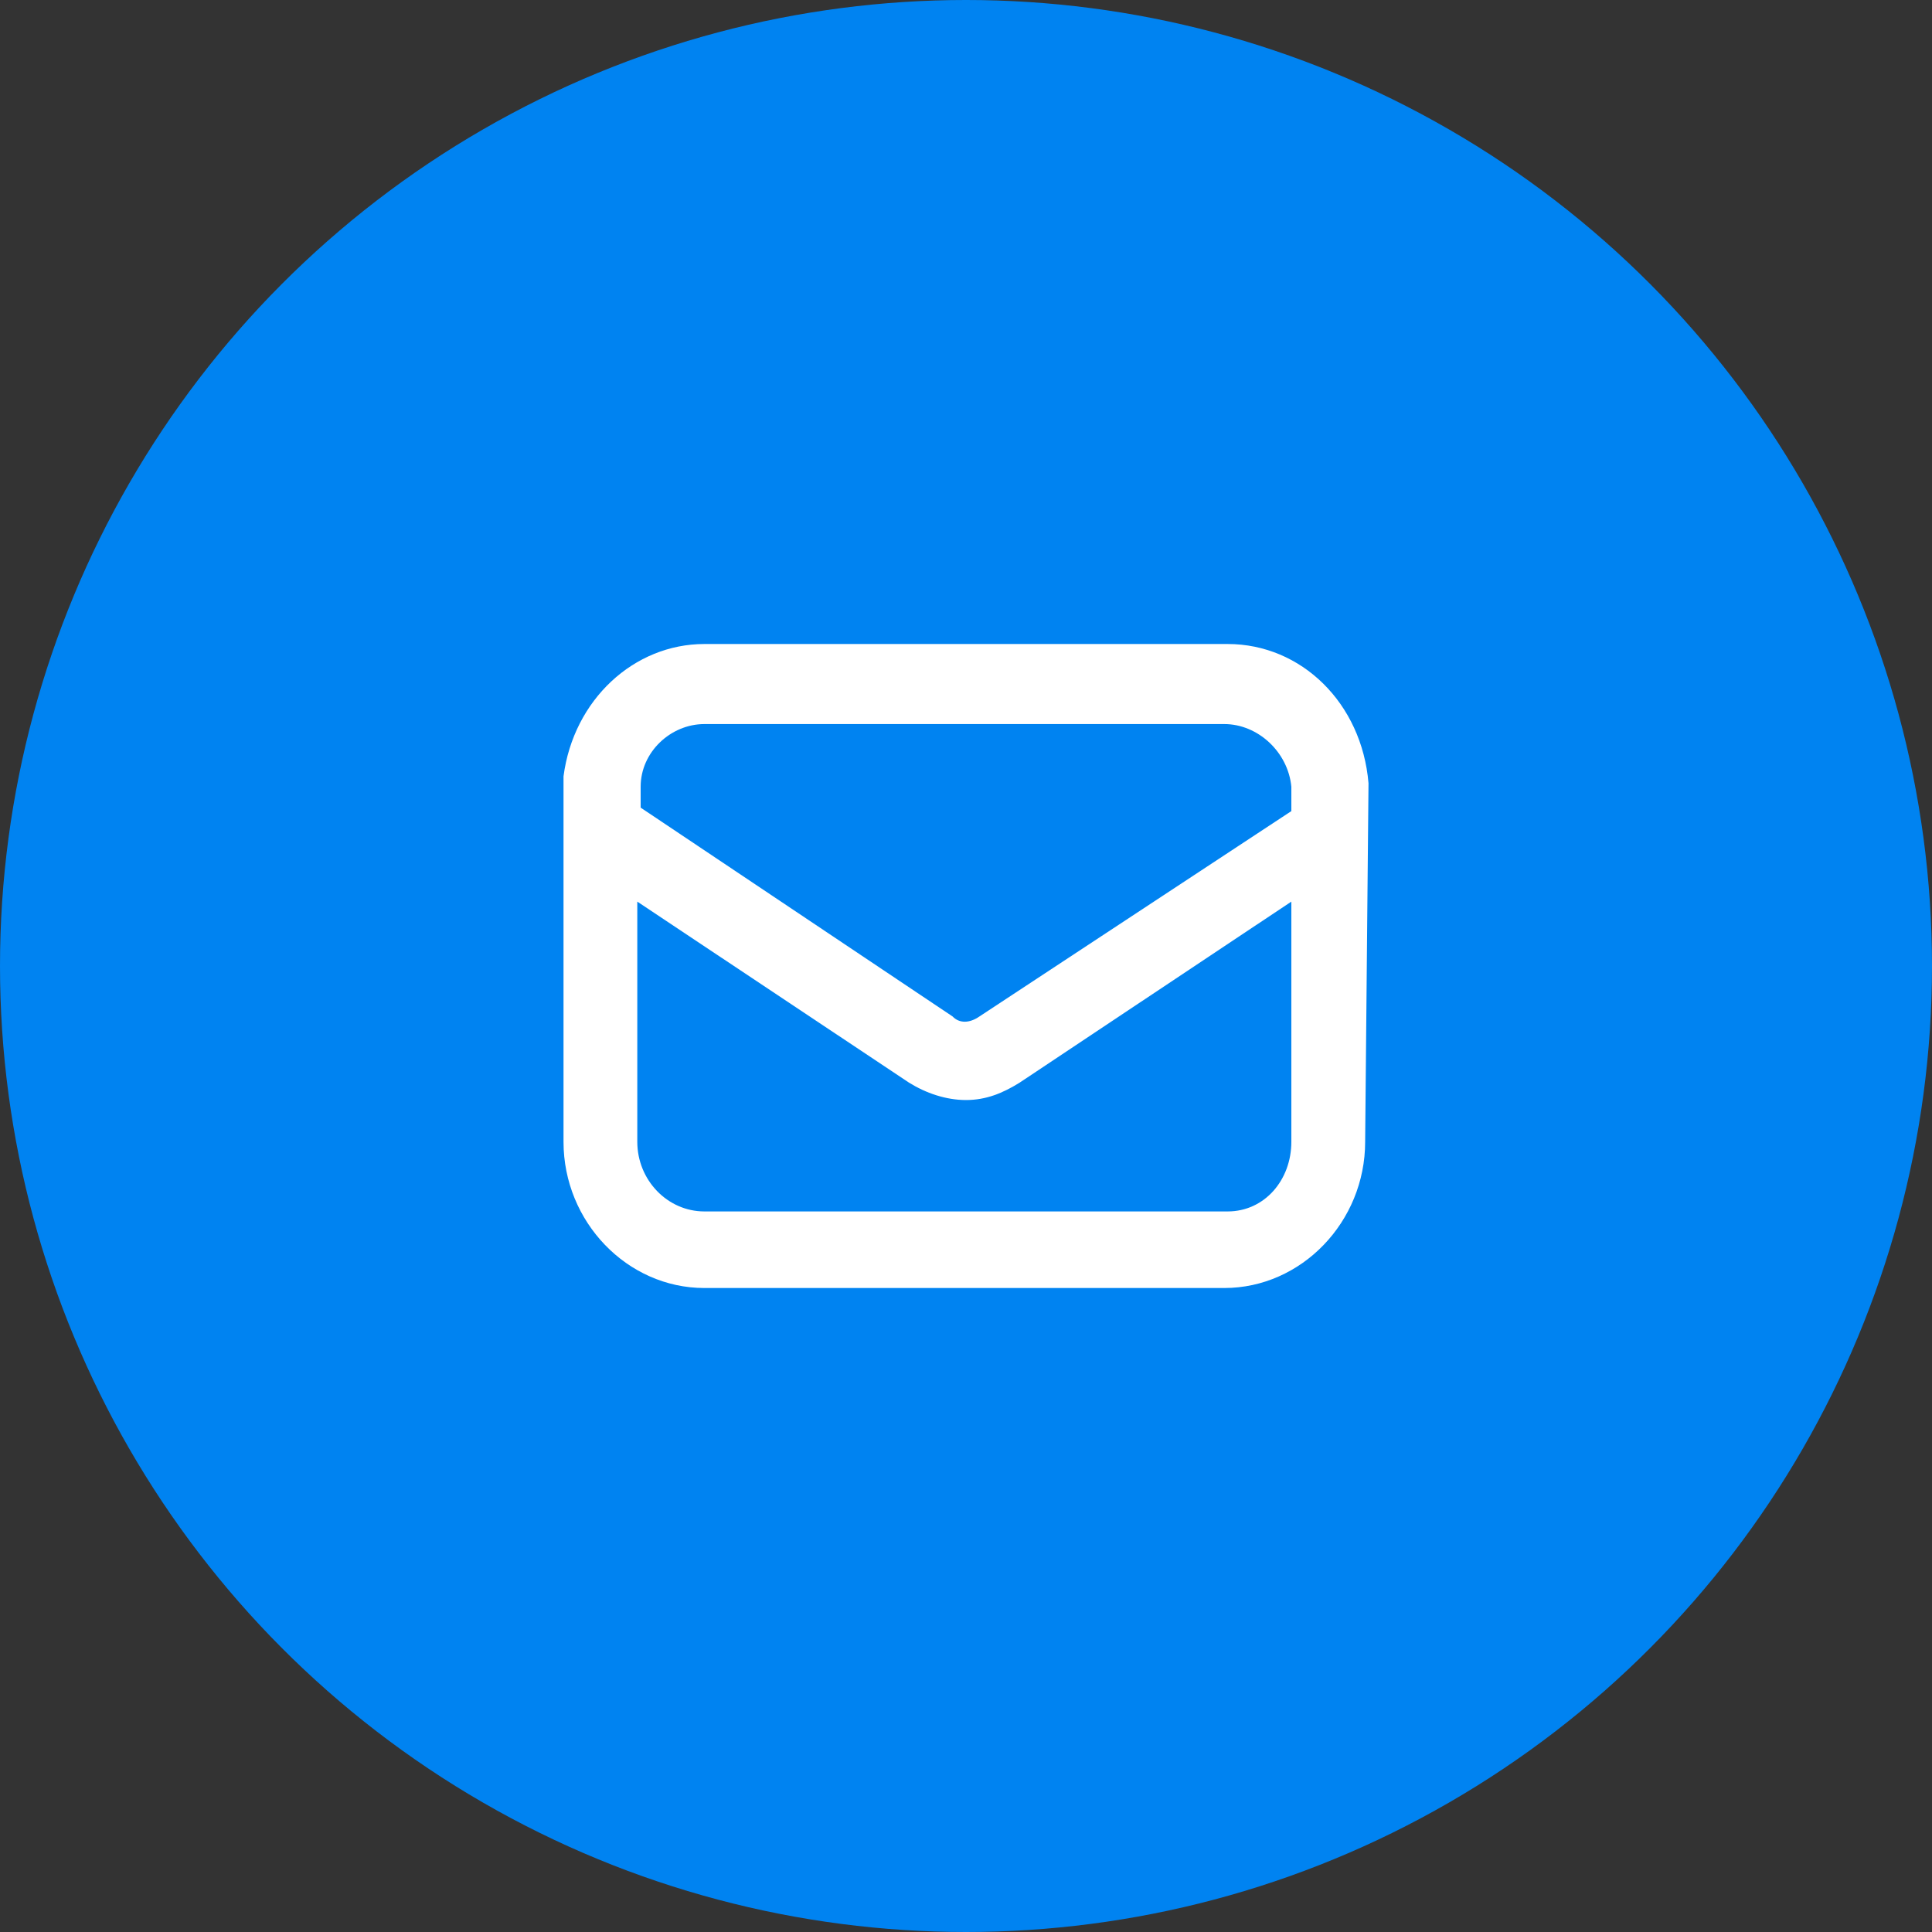 <svg width="80" height="80" viewBox="0 0 80 80" fill="none" xmlns="http://www.w3.org/2000/svg">
<rect x="0" y="0" width="80" height="80" fill="#333333" stroke="none"/>
<circle cx="40" cy="40" r="40" fill="#0083F1"/>
<path d="M56.667 32.433C56.389 29.117 53.889 26.667 50.834 26.667H29.167C26.25 26.667 23.75 28.973 23.334 32.145V47.28C23.334 50.595 25.972 53.334 29.167 53.334H50.695C53.889 53.334 56.528 50.595 56.528 47.28L56.667 32.433ZM29.167 29.982H50.695C52.084 29.982 53.334 31.136 53.472 32.577V33.586L40.556 42.09C40.139 42.379 39.722 42.379 39.445 42.09L26.528 33.442V32.577C26.528 31.136 27.778 29.982 29.167 29.982ZM50.834 50.163H29.167C27.639 50.163 26.389 48.865 26.389 47.28V40.361V37.334L37.639 44.829C38.334 45.262 39.167 45.55 40 45.55C40.834 45.55 41.528 45.262 42.222 44.829L53.472 37.334V47.28C53.472 48.865 52.361 50.163 50.834 50.163Z" fill="white"/>
</svg>
